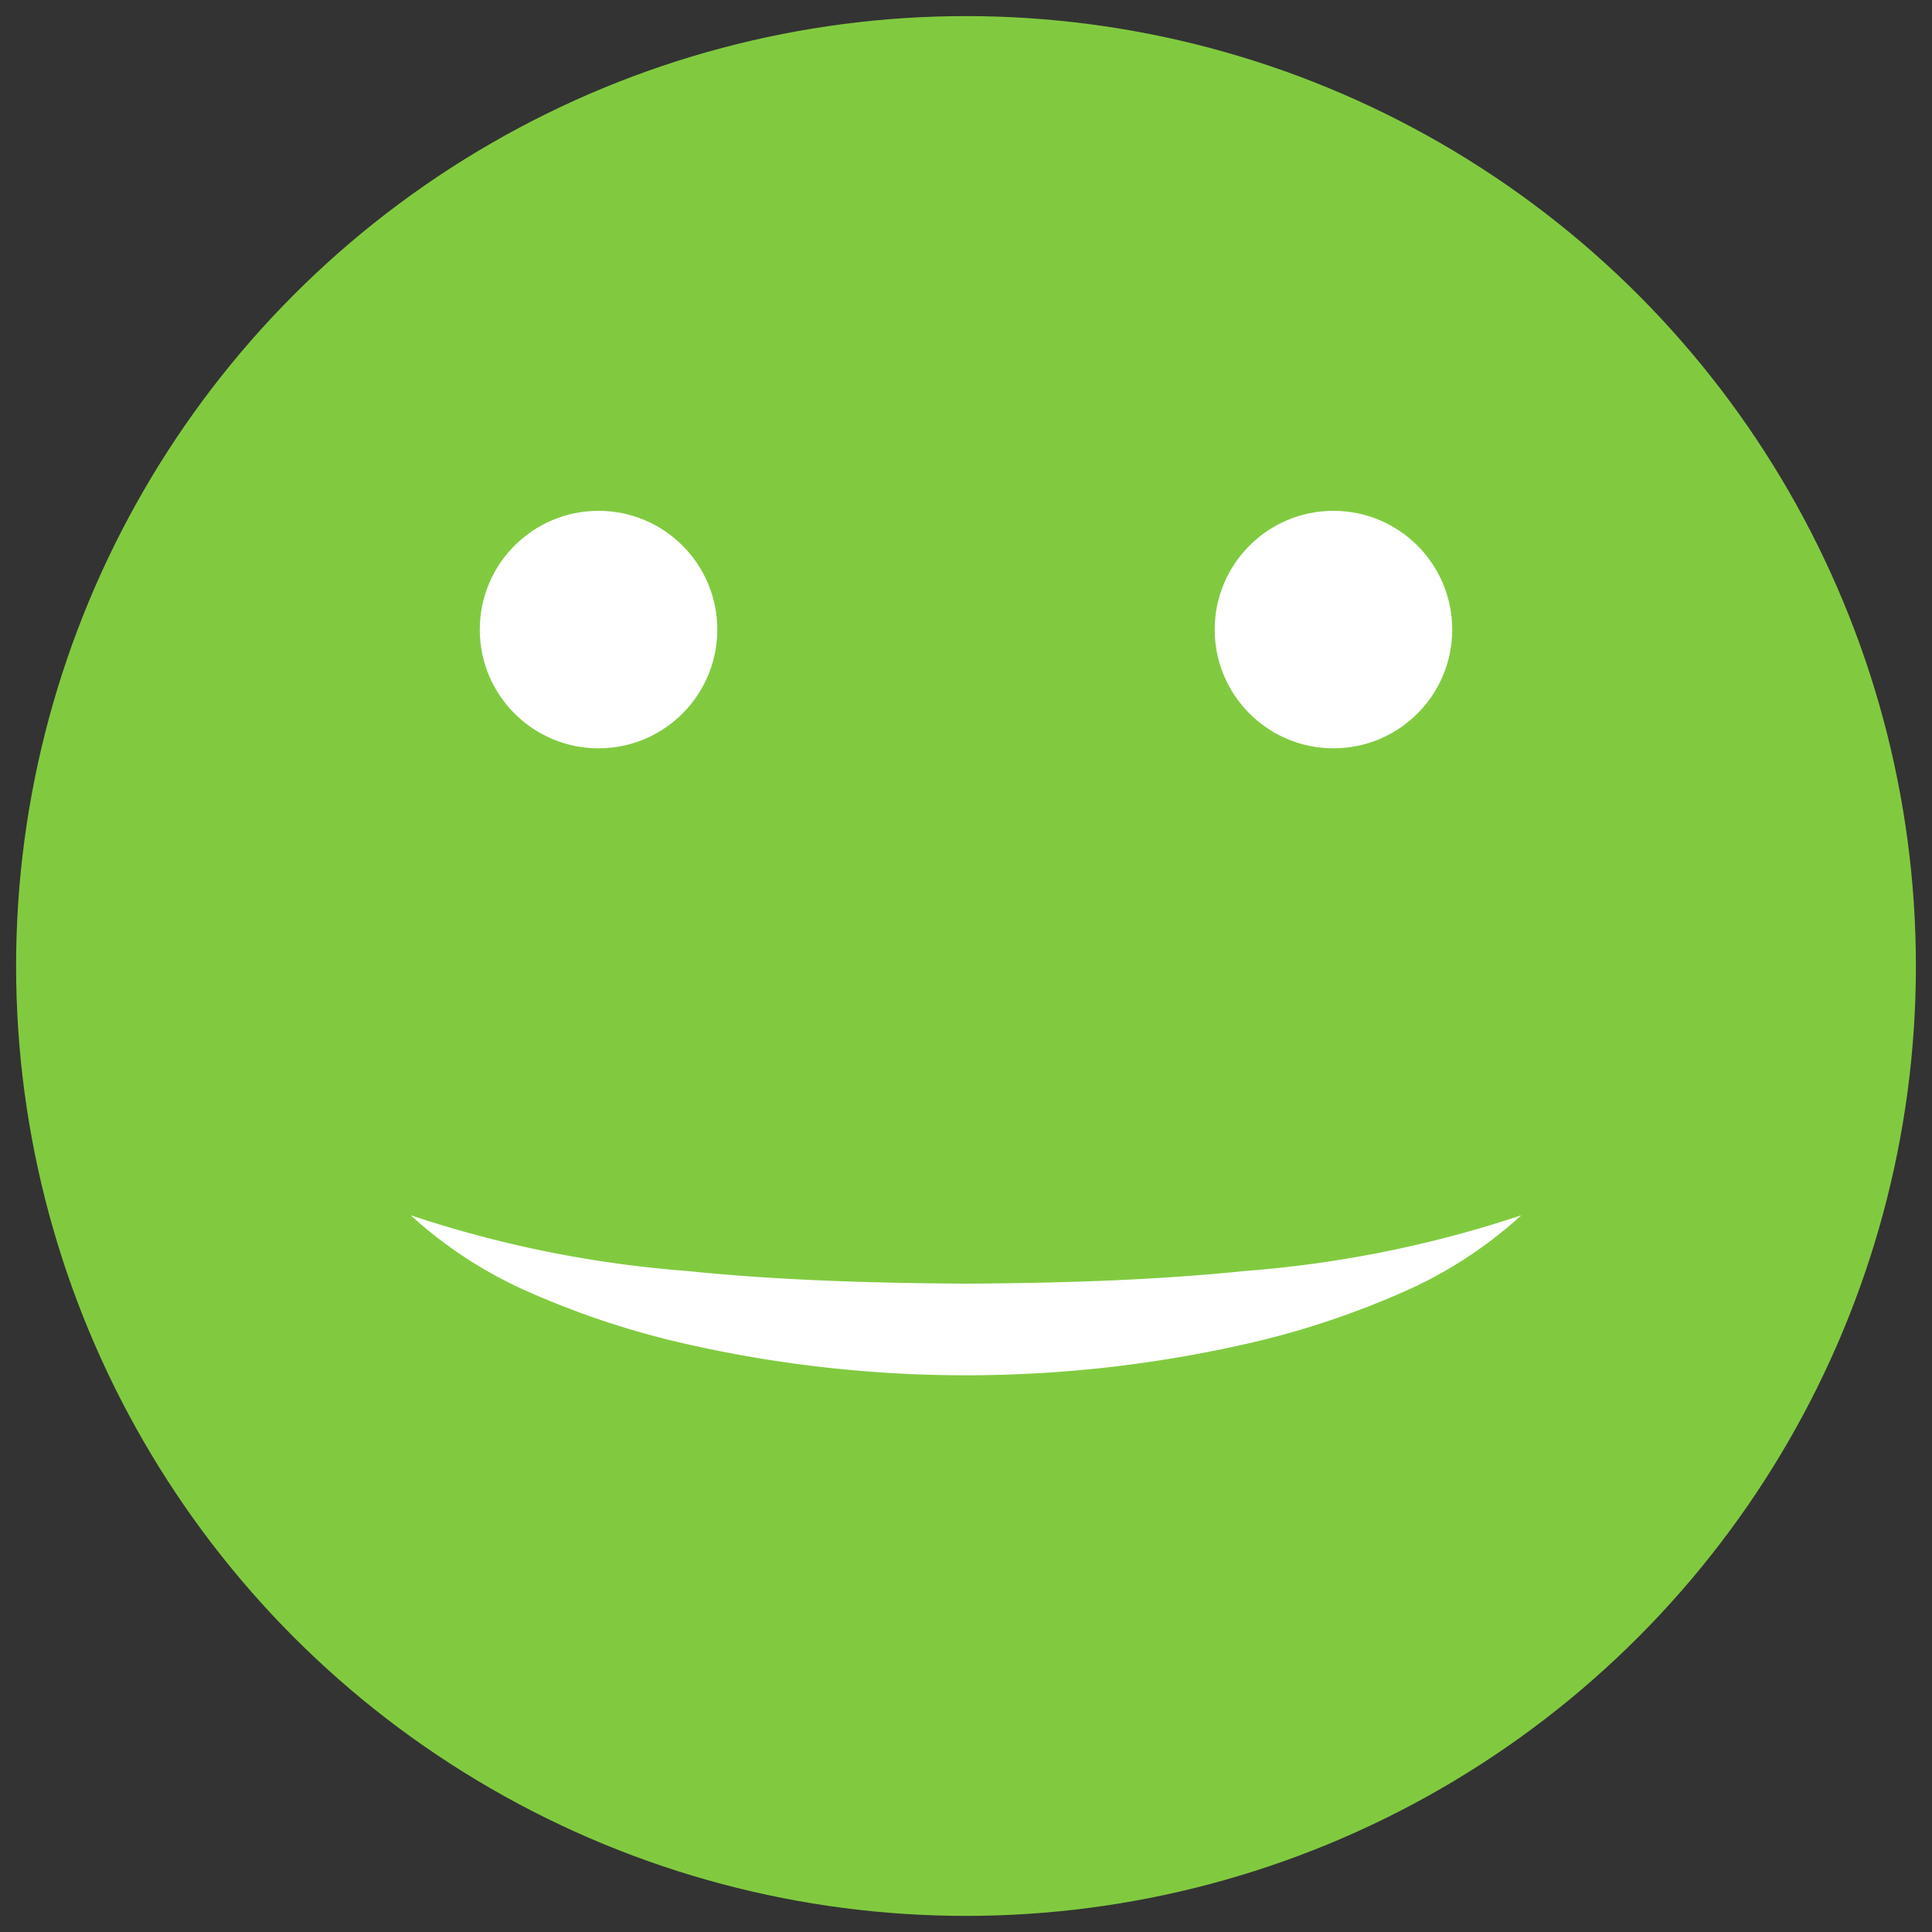 <svg id="Layer_1" data-name="Layer 1" xmlns="http://www.w3.org/2000/svg" width="60" height="60" viewBox="0 0 60 60">
  <rect x="0" y="0" width="60" height="60" fill="#333333" stroke="none"/>
  <defs>
    <style>
      .cls-1 {
        fill: #81ca40;
      }

      .cls-2 {
        fill: #fff;
      }
    </style>
  </defs>
  <title>100emoji</title>
  <g>
    <circle class="cls-1" cx="30" cy="30" r="29.5"/>
    <path class="cls-2" d="M47.245,37.742a13.489,13.489,0,0,1-3.849,2.461A26.468,26.468,0,0,1,39.05,41.655a39.316,39.316,0,0,1-18.1,0,26.465,26.465,0,0,1-4.346-1.452,13.488,13.488,0,0,1-3.849-2.461,35.663,35.663,0,0,0,8.575,1.729c2.881.295,5.777.375,8.67.394,2.893-.018,5.789-.099,8.67-.394A35.658,35.658,0,0,0,47.245,37.742Z"/>
    <circle class="cls-2" cx="41.412" cy="19.552" r="3.688"/>
    <circle class="cls-2" cx="18.588" cy="19.552" r="3.688"/>
  </g>
</svg>
